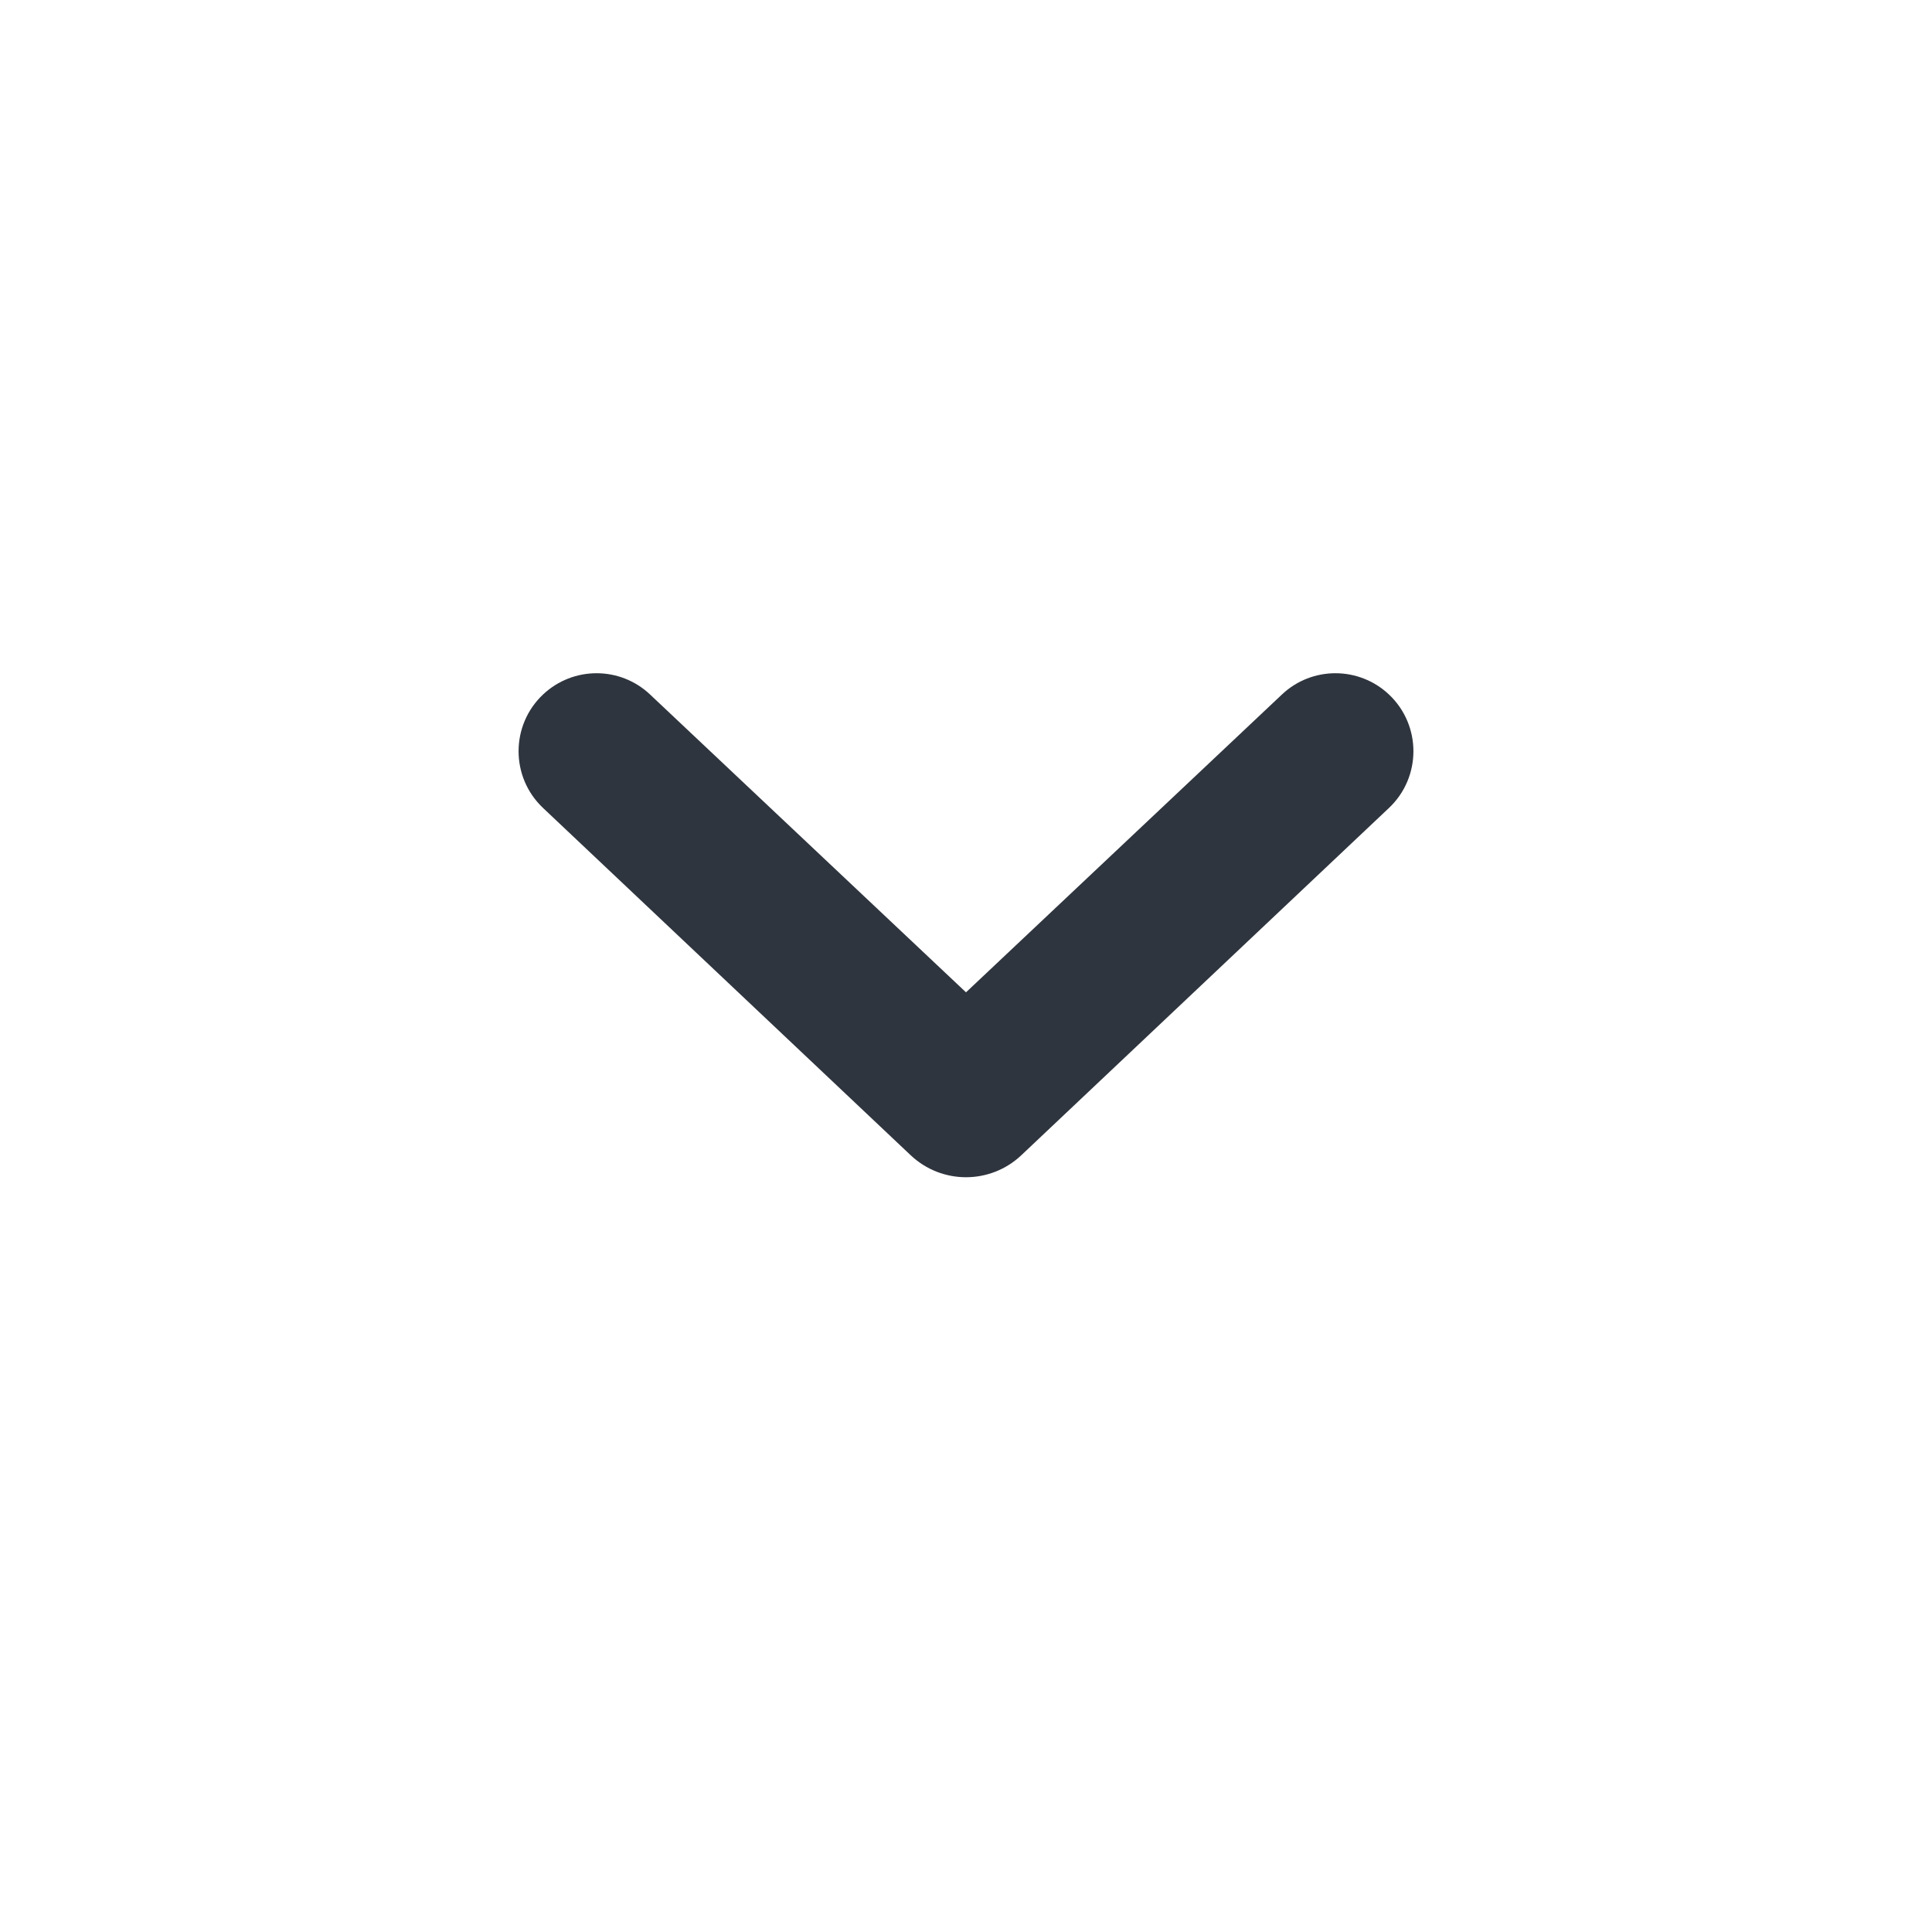 <svg width="24" height="24" viewBox="0 0 24 24" fill="none" xmlns="http://www.w3.org/2000/svg">
<g id="Chevron/Down">
<path id="Vector" d="M6.745 8.628C7.119 8.275 7.702 8.275 8.075 8.627L12 12.327L15.925 8.627C16.298 8.275 16.881 8.275 17.255 8.628C17.659 9.01 17.659 9.654 17.255 10.036L12.687 14.351C12.301 14.715 11.699 14.715 11.313 14.351L6.745 10.036C6.341 9.654 6.341 9.01 6.745 8.628Z" fill="#2f353e"/>
</g>
</svg>
